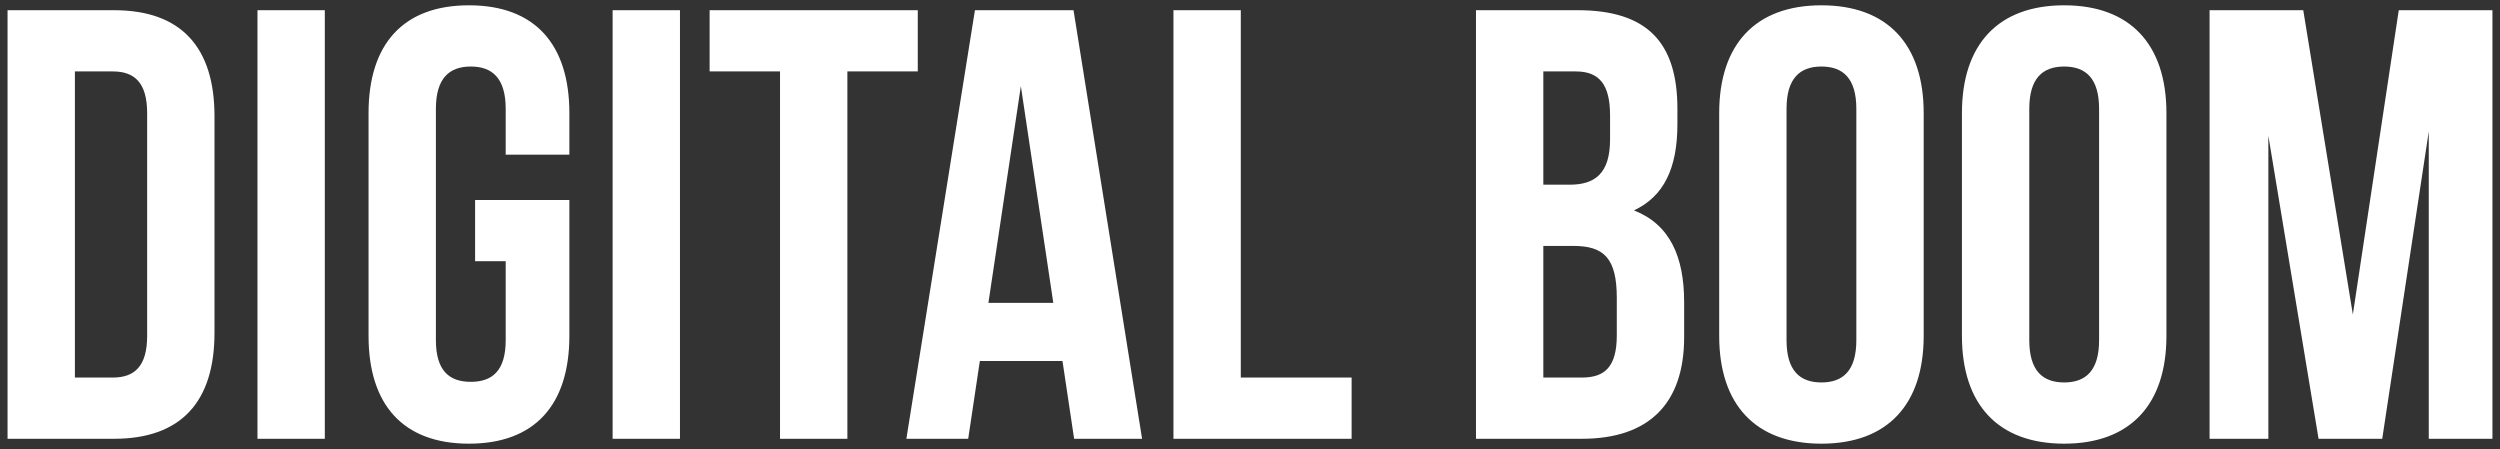 <?xml version="1.0" encoding="UTF-8"?> <svg xmlns="http://www.w3.org/2000/svg" width="245" height="44" viewBox="0 0 245 44" fill="none"><rect x="0" y="0" width="245" height="44" fill="#333333" stroke="none"/><path d="M0.74 43V1H11.18C17.78 1 21.02 4.66 21.02 11.38V32.62C21.02 39.34 17.78 43 11.18 43H0.74ZM11.06 7H7.34V37H11.06C13.16 37 14.42 35.92 14.42 32.92V11.08C14.42 8.08 13.16 7 11.06 7ZM25.232 43V1H31.832V43H25.232ZM46.558 25.6V19.6H55.798V32.92C55.798 39.64 52.438 43.48 45.958 43.48C39.478 43.48 36.118 39.64 36.118 32.92V11.08C36.118 4.36 39.478 0.52 45.958 0.52C52.438 0.52 55.798 4.36 55.798 11.08V15.16H49.558V10.66C49.558 7.66 48.238 6.52 46.138 6.52C44.038 6.52 42.718 7.66 42.718 10.66V33.34C42.718 36.34 44.038 37.42 46.138 37.42C48.238 37.42 49.558 36.34 49.558 33.34V25.6H46.558ZM60.037 43V1H66.637V43H60.037ZM69.543 7V1H89.942V7H83.043V43H76.442V7H69.543ZM105.204 1L111.924 43H105.264L104.124 35.38H96.024L94.884 43H88.824L95.544 1H105.204ZM100.044 8.44L96.864 29.68H103.224L100.044 8.44ZM114.998 43V1H121.598V37H132.458V43H114.998ZM154.606 1C161.446 1 164.386 4.18 164.386 10.66V12.16C164.386 16.48 163.066 19.24 160.126 20.62C163.666 22 165.046 25.18 165.046 29.62V33.04C165.046 39.52 161.626 43 155.026 43H144.646V1H154.606ZM154.186 24.1H151.246V37H155.026C157.246 37 158.446 35.98 158.446 32.86V29.2C158.446 25.3 157.186 24.1 154.186 24.1ZM154.426 7H151.246V18.1H153.826C156.286 18.1 157.786 17.02 157.786 13.66V11.32C157.786 8.32 156.766 7 154.426 7ZM175.081 10.66V33.34C175.081 36.34 176.401 37.48 178.501 37.48C180.601 37.48 181.921 36.34 181.921 33.34V10.66C181.921 7.66 180.601 6.52 178.501 6.52C176.401 6.52 175.081 7.66 175.081 10.66ZM168.481 32.92V11.08C168.481 4.36 172.021 0.52 178.501 0.52C184.981 0.52 188.521 4.36 188.521 11.08V32.92C188.521 39.64 184.981 43.48 178.501 43.48C172.021 43.48 168.481 39.64 168.481 32.92ZM198.87 10.66V33.34C198.87 36.34 200.19 37.48 202.29 37.48C204.39 37.48 205.71 36.34 205.71 33.34V10.66C205.71 7.66 204.39 6.52 202.29 6.52C200.19 6.52 198.87 7.66 198.87 10.66ZM192.27 32.92V11.08C192.27 4.36 195.81 0.52 202.29 0.52C208.77 0.52 212.31 4.36 212.31 11.08V32.92C212.31 39.64 208.77 43.48 202.29 43.48C195.81 43.48 192.27 39.64 192.27 32.92ZM225.719 1L230.579 30.82L235.079 1H244.259V43H238.019V12.88L233.459 43H227.219L222.299 13.3V43H216.539V1H225.719Z" fill="white"></path></svg> 